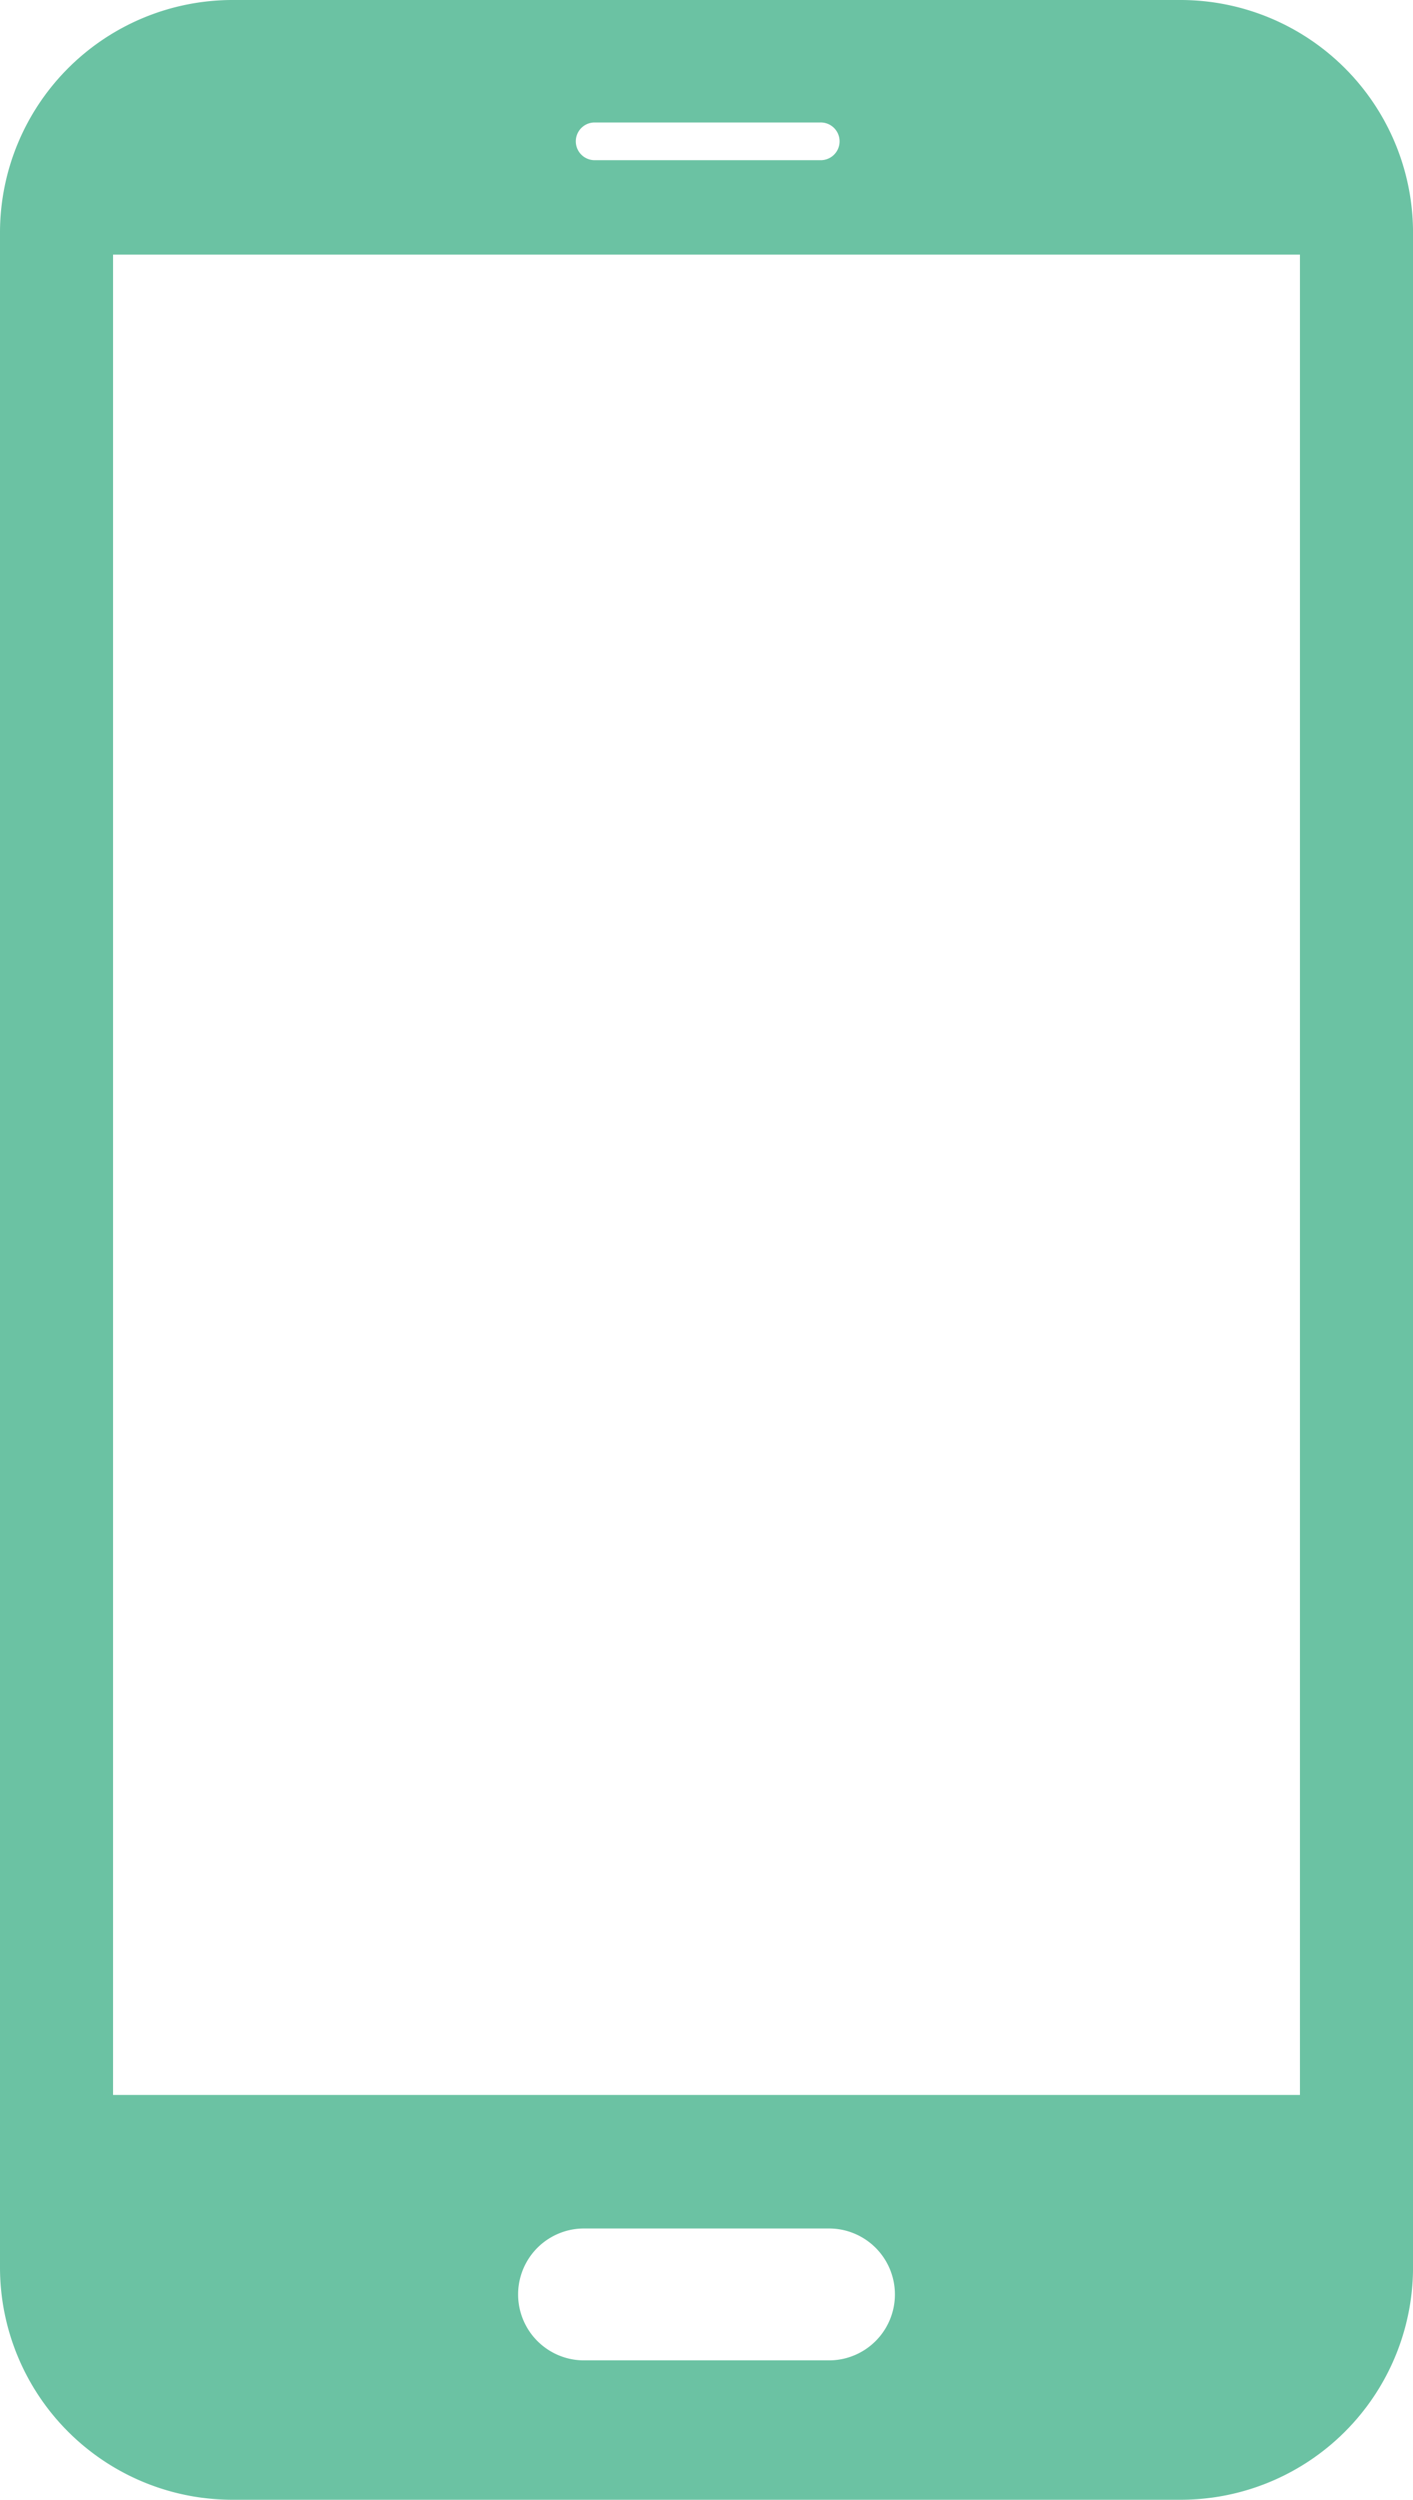 <svg xmlns="http://www.w3.org/2000/svg" width="61.657" height="109.049" viewBox="0 0 61.657 109.049">
  <g id="icon-shopteloair-app" transform="translate(-235.353 -2251.005)">
    <g id="Group_121" data-name="Group 121" transform="translate(239.879 2267.01)">
      <g id="Group_119" data-name="Group 119" transform="translate(-4.526 -16.005)">
        <g id="Group_118" data-name="Group 118">
          <path id="Path_5025" data-name="Path 5025" d="M68.886,429.24V361.219h51.791V441.5H68.886V429.24Zm-4.933,2.447v17.366A10.144,10.144,0,0,0,74.086,459.16h41.392a10.142,10.142,0,0,0,10.133-10.107h0V360.218a10.152,10.152,0,0,0-10.133-10.107H74.086a10.154,10.154,0,0,0-10.133,10.107Zm25.485,15.638h10.688a2.877,2.877,0,0,1,0,5.754H89.438a2.877,2.877,0,0,1,0-5.754Zm.435-90.226a.823.823,0,0,1,0-1.645h9.864a.823.823,0,1,1,0,1.645Z" transform="translate(-63.953 -350.111)" fill="#6bc2a3" fill-rule="evenodd"/>
        </g>
      </g>
    </g>
  </g>
</svg>
